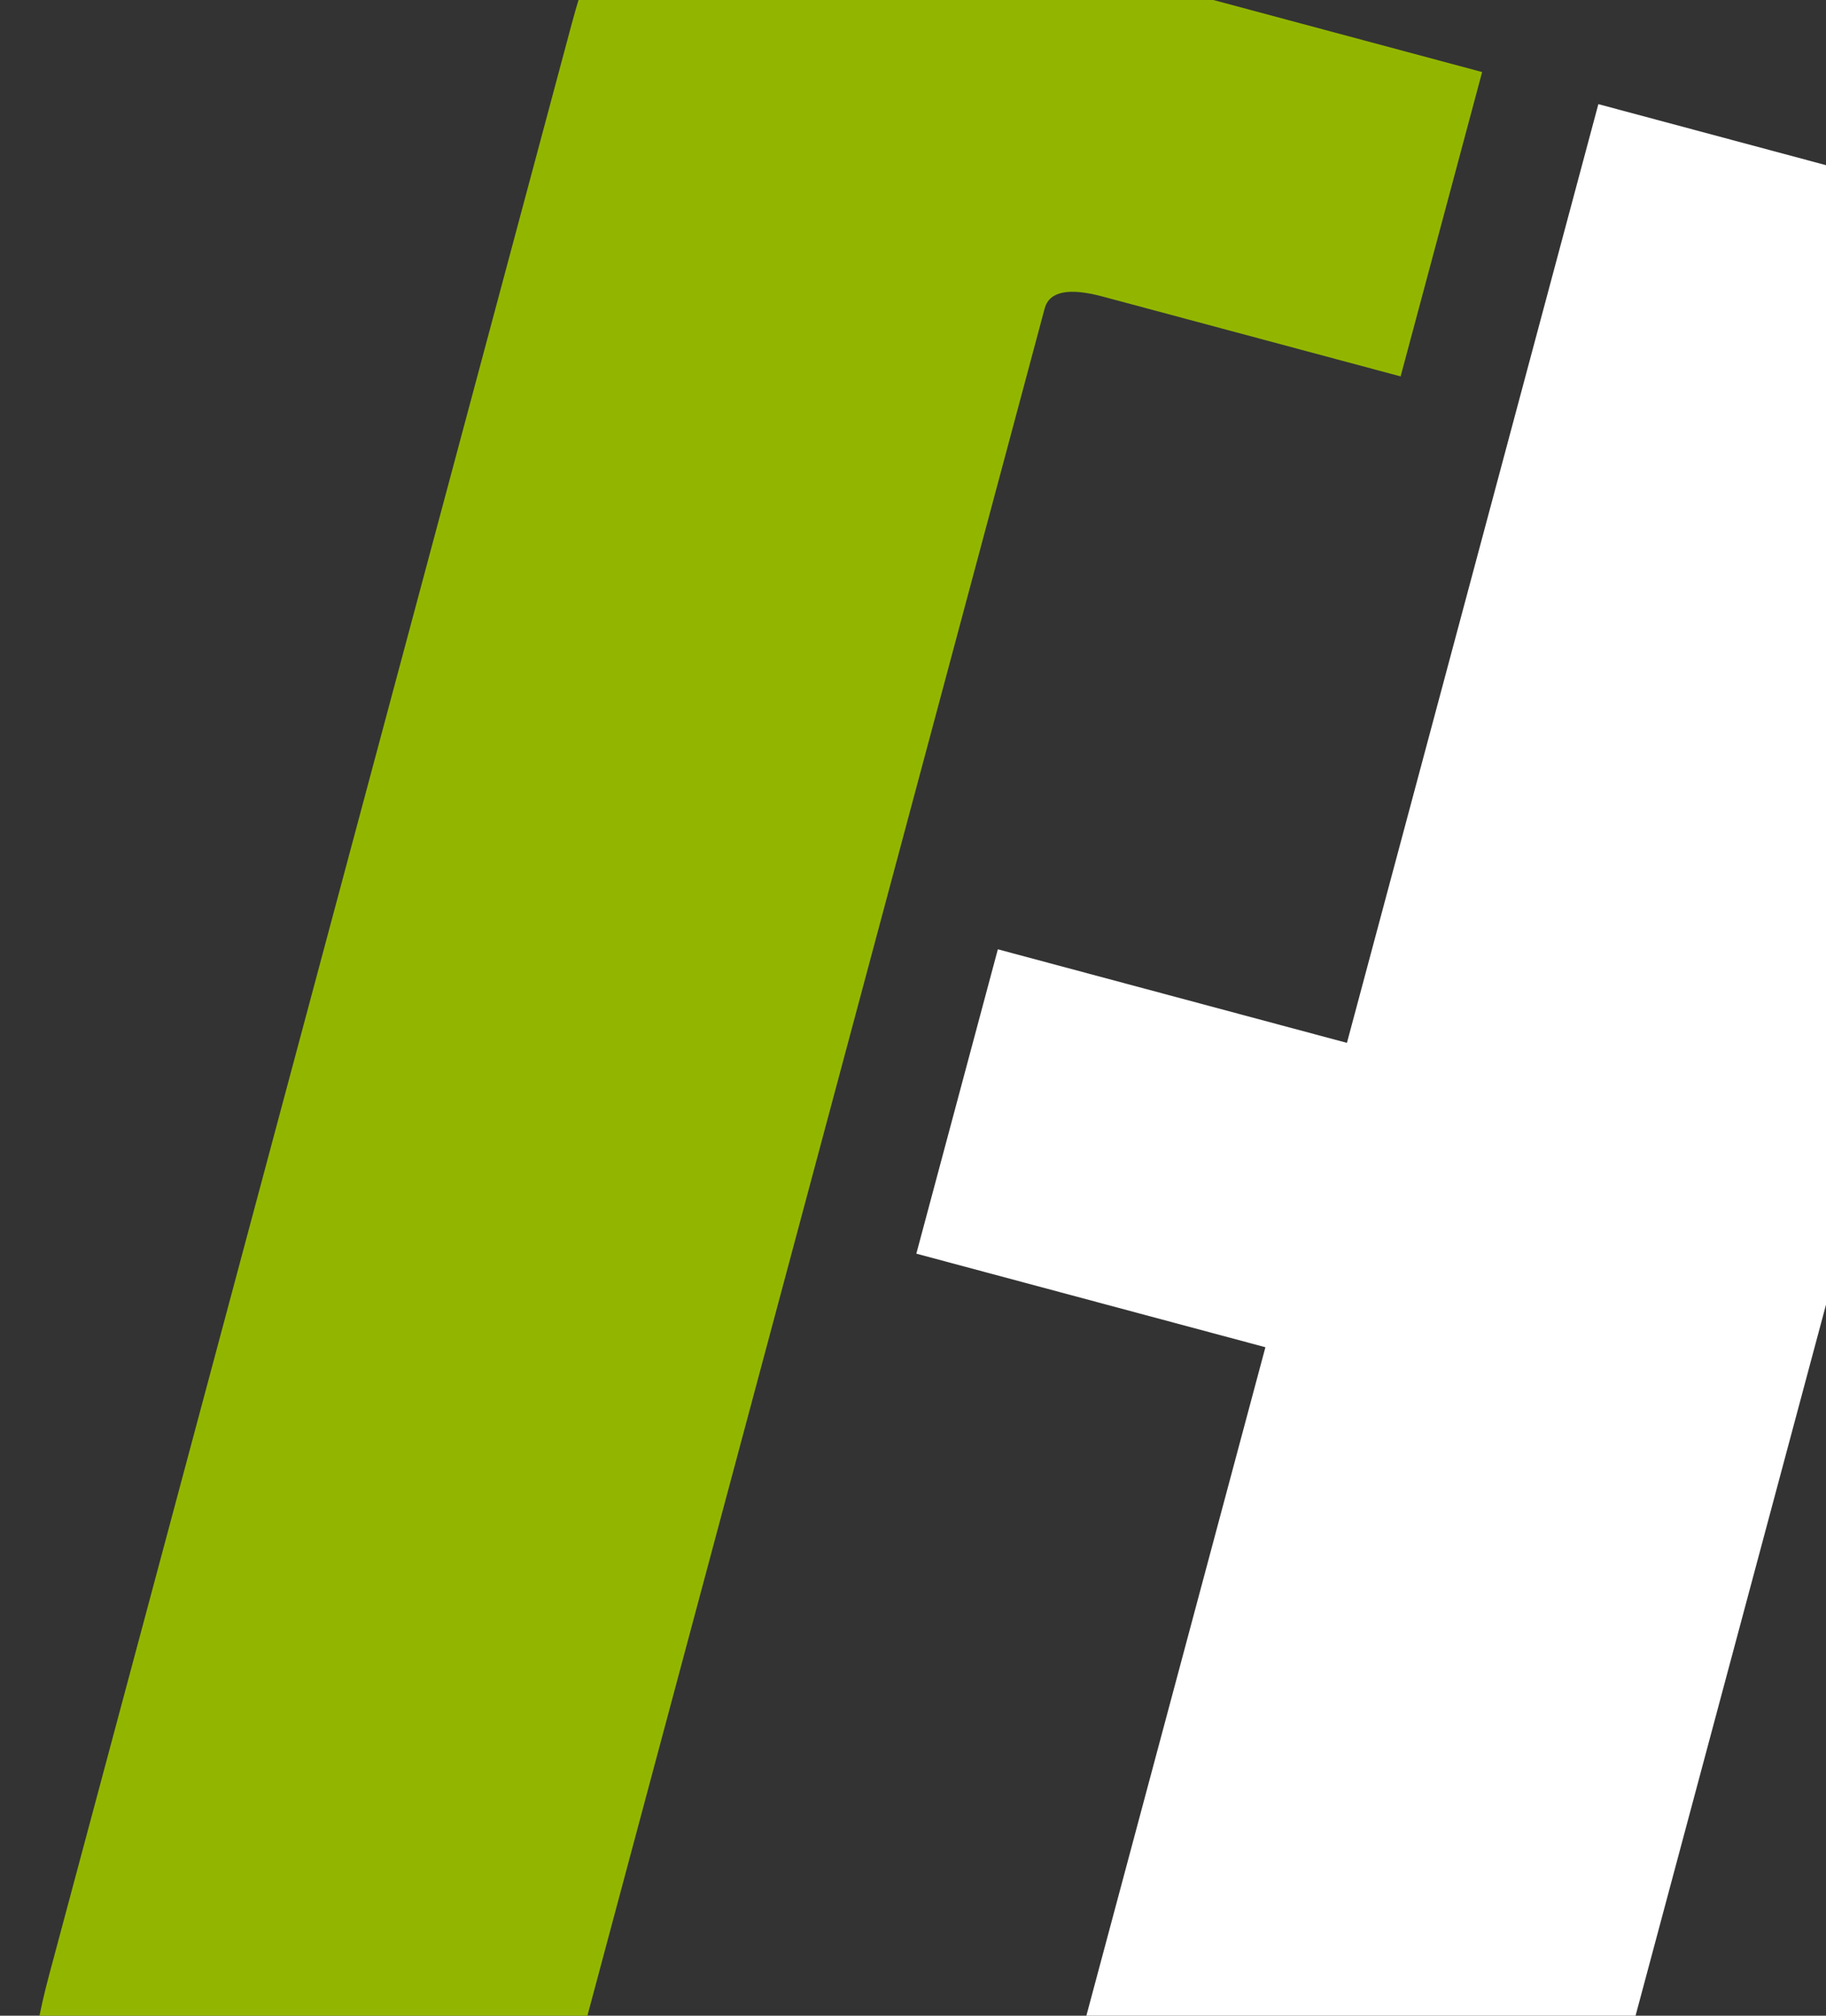 <svg width="696" height="768" viewBox="0 0 696 768" fill="none" xmlns="http://www.w3.org/2000/svg">
<rect x="0" y="0" width="696" height="768" fill="#333333" stroke="none"/>
<g clip-path="url(#clip0)">
<path d="M609.232 39.678L737.403 74.022C765.072 81.436 781.776 90.709 787.515 101.841C794.068 113.191 793.529 133.107 785.897 161.59L587.032 903.765C579.4 932.247 569.8 950.172 558.232 957.539C546.881 964.092 527.779 963.771 500.924 956.575L372.752 922.231L482.324 513.303L349.27 477.651L380.343 361.686L513.397 397.338L609.232 39.678Z" fill="white"/>
<path d="M533.86 143.416L420.336 112.998C407.316 109.509 399.933 111.02 398.189 117.53L195.399 874.353L67.227 840.009C39.558 832.596 22.447 823.213 15.894 811.863C10.155 800.731 11.101 780.924 18.733 752.441L217.925 9.046C225.557 -19.437 234.641 -37.064 245.178 -43.835C256.528 -50.388 276.038 -49.958 303.706 -42.544L564.932 27.451L533.86 143.416Z" fill="#92B600"/>
</g>
<defs>
<clipPath id="clip0">
<rect width="696" height="768" fill="white"/>
</clipPath>
</defs>
</svg>
